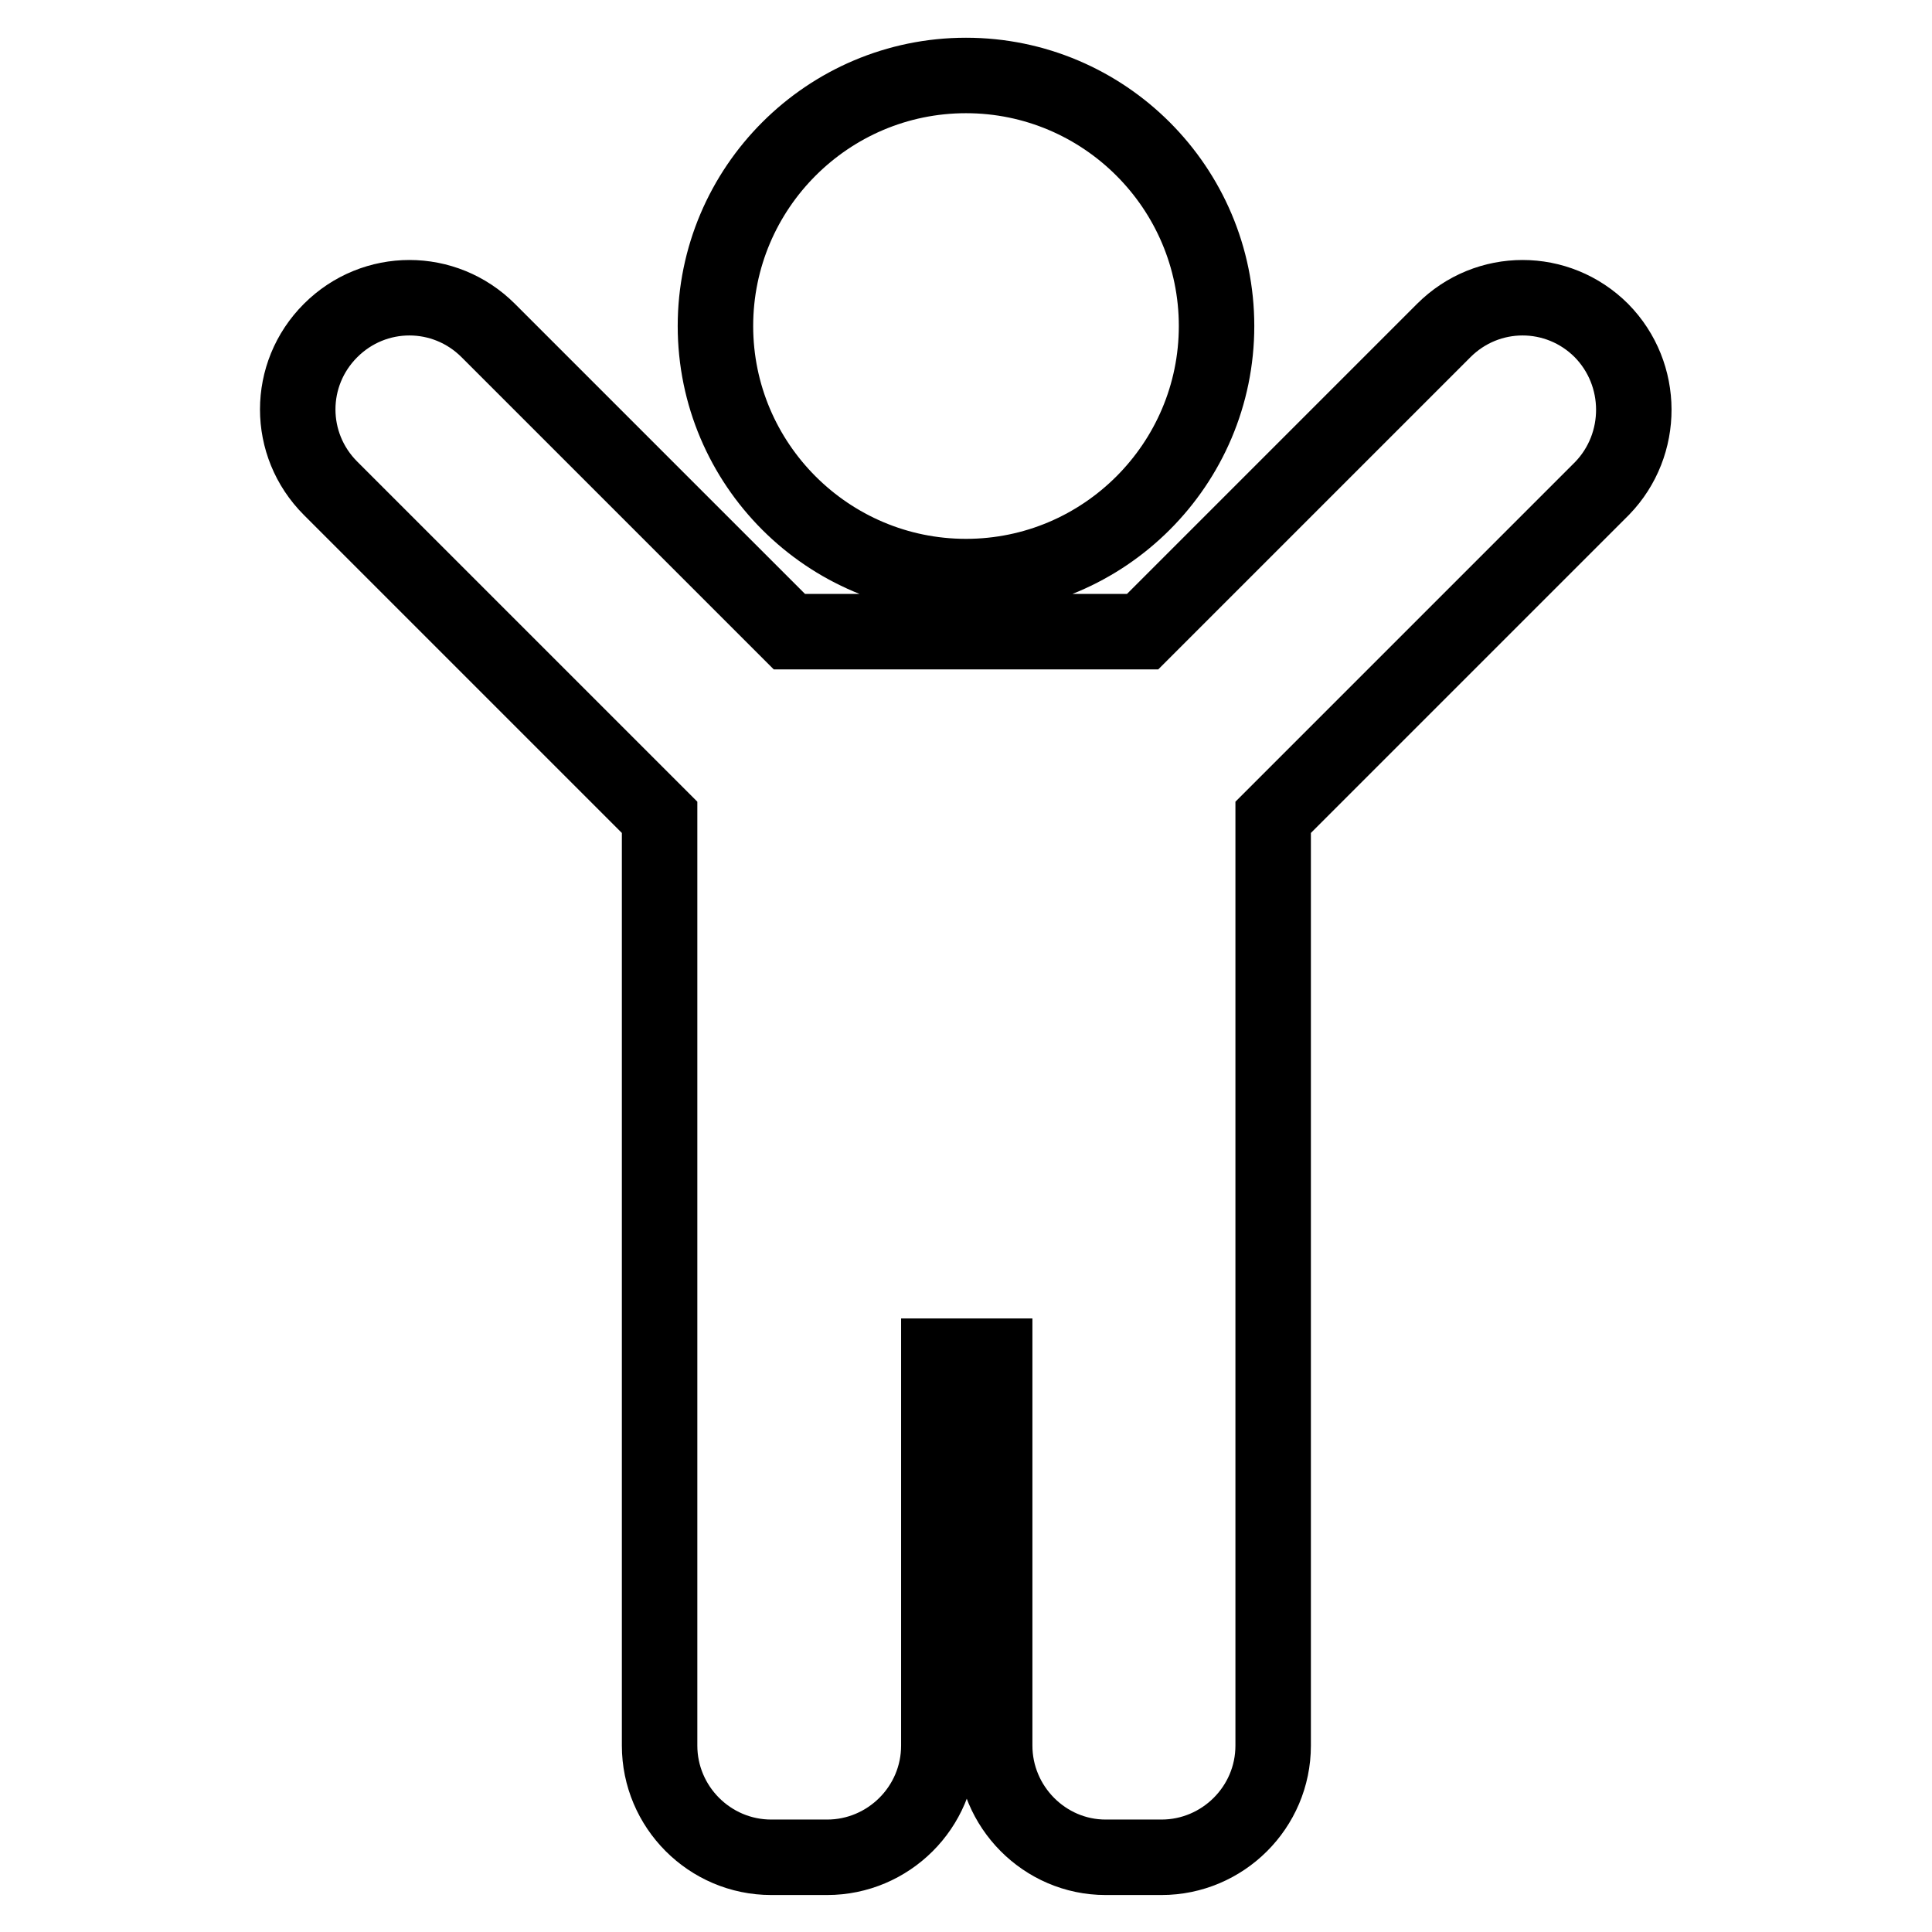 <?xml version="1.0" encoding="utf-8"?>
<!-- Svg Vector Icons : http://www.onlinewebfonts.com/icon -->
<!DOCTYPE svg PUBLIC "-//W3C//DTD SVG 1.1//EN" "http://www.w3.org/Graphics/SVG/1.1/DTD/svg11.dtd">
<svg version="1.1" xmlns="http://www.w3.org/2000/svg" xmlns:xlink="http://www.w3.org/1999/xlink" x="0px" y="0px" viewBox="0 0 256 256" enable-background="new 0 0 256 256" xml:space="preserve">
<g> <path stroke-width="10" fill-opacity="0" stroke="#000000"  d="M94.8,43.2C94.8,24.9,109.7,10,128,10c18.3,0,33.2,14.9,33.2,33.2c0,18.3-14.9,33.2-33.2,33.2 C109.7,76.4,94.8,61.5,94.8,43.2z M212.2,43.8c-5.8-5.8-15.1-5.8-20.9,0l-39.9,39.9h-46.8L64.7,43.8c-5.8-5.8-15.1-5.8-20.9,0 c-5.8,5.8-5.8,15.1,0,20.9l43.6,43.6v123c0,8.1,6.6,14.8,14.8,14.8h7.4c8.1,0,14.8-6.6,14.8-14.8v-51.6h7.4v51.6 c0,8.1,6.6,14.8,14.7,14.8h7.4c8.1,0,14.8-6.6,14.8-14.8v-123l43.6-43.6C217.9,58.9,217.9,49.6,212.2,43.8z"/></g>
</svg>